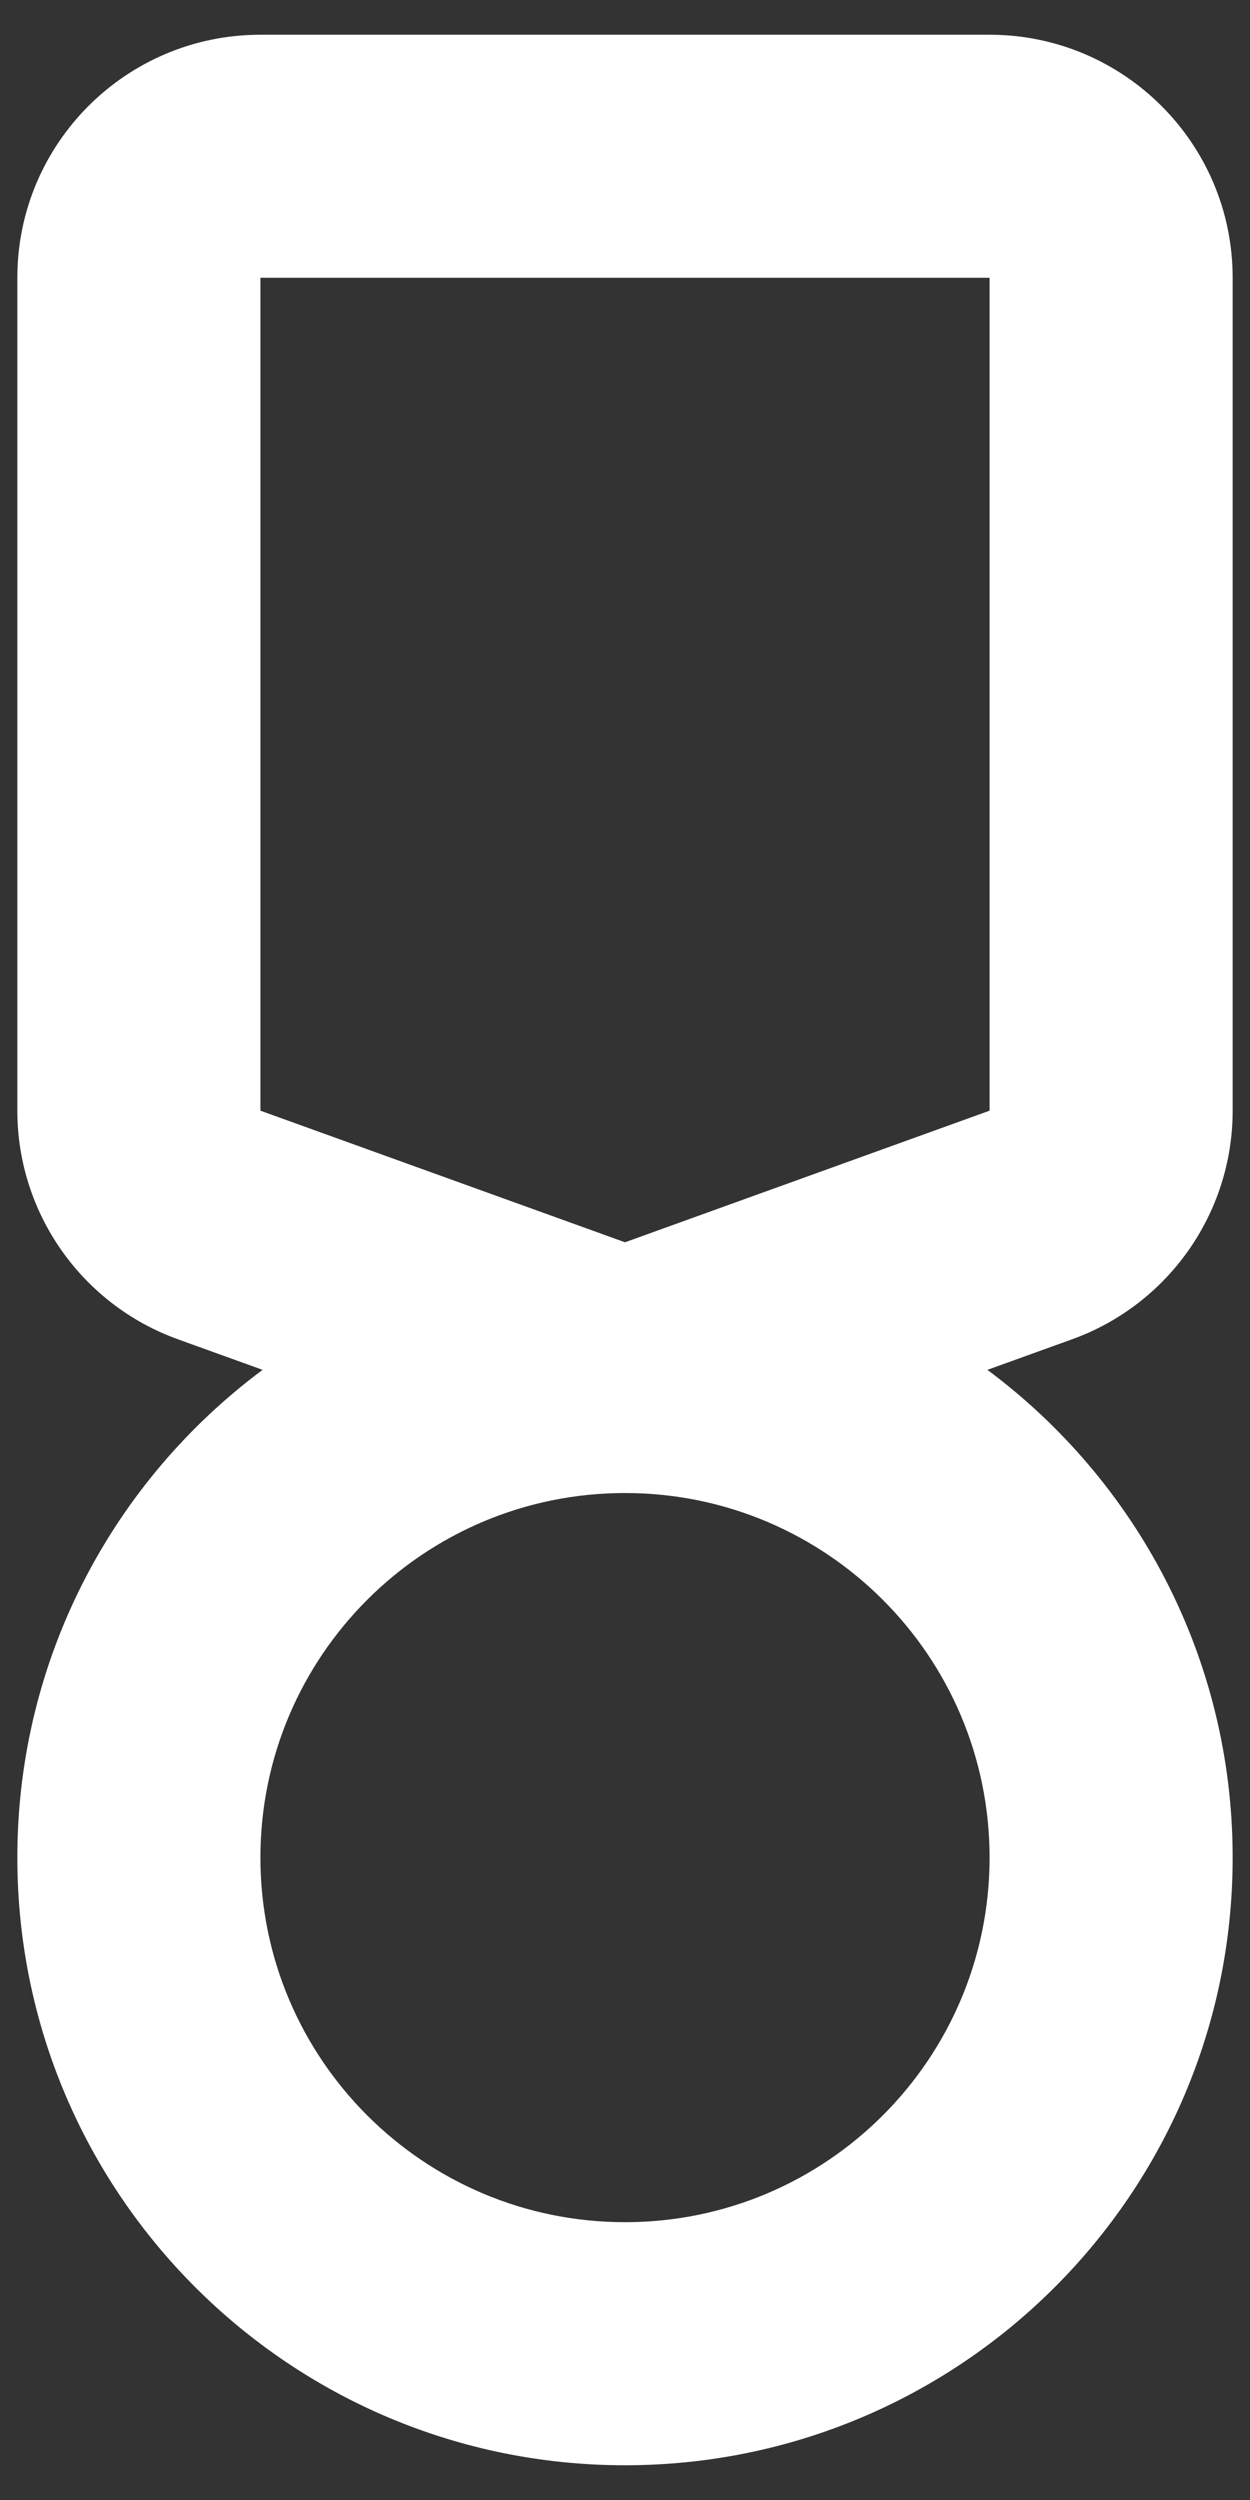 <svg width="24" height="48" viewBox="0 0 24 48" fill="none" xmlns="http://www.w3.org/2000/svg">
    <rect x="0" y="0" width="24" height="48" fill="#333333" stroke="none"/>
    <path fill-rule="evenodd" clip-rule="evenodd" d="M5 0.667C2.423 0.667 0.333 2.756 0.333 5.333V21.325C0.333 23.291 1.566 25.046 3.415 25.714L5.042 26.301C2.184 28.428 0.333 31.831 0.333 35.666C0.333 42.11 5.557 47.333 12 47.333C18.443 47.333 23.667 42.11 23.667 35.666C23.667 31.831 21.816 28.428 18.958 26.301L20.585 25.714C22.434 25.046 23.667 23.291 23.667 21.325V5.333C23.667 2.756 21.577 0.667 19 0.667H5ZM5 21.325V5.333H19V21.325L12 23.852L5 21.325ZM12 42.666C8.134 42.666 5 39.532 5 35.666C5 31.8 8.134 28.666 12 28.666C15.866 28.666 19 31.8 19 35.666C19 39.532 15.866 42.666 12 42.666Z" fill="white" />
</svg>
